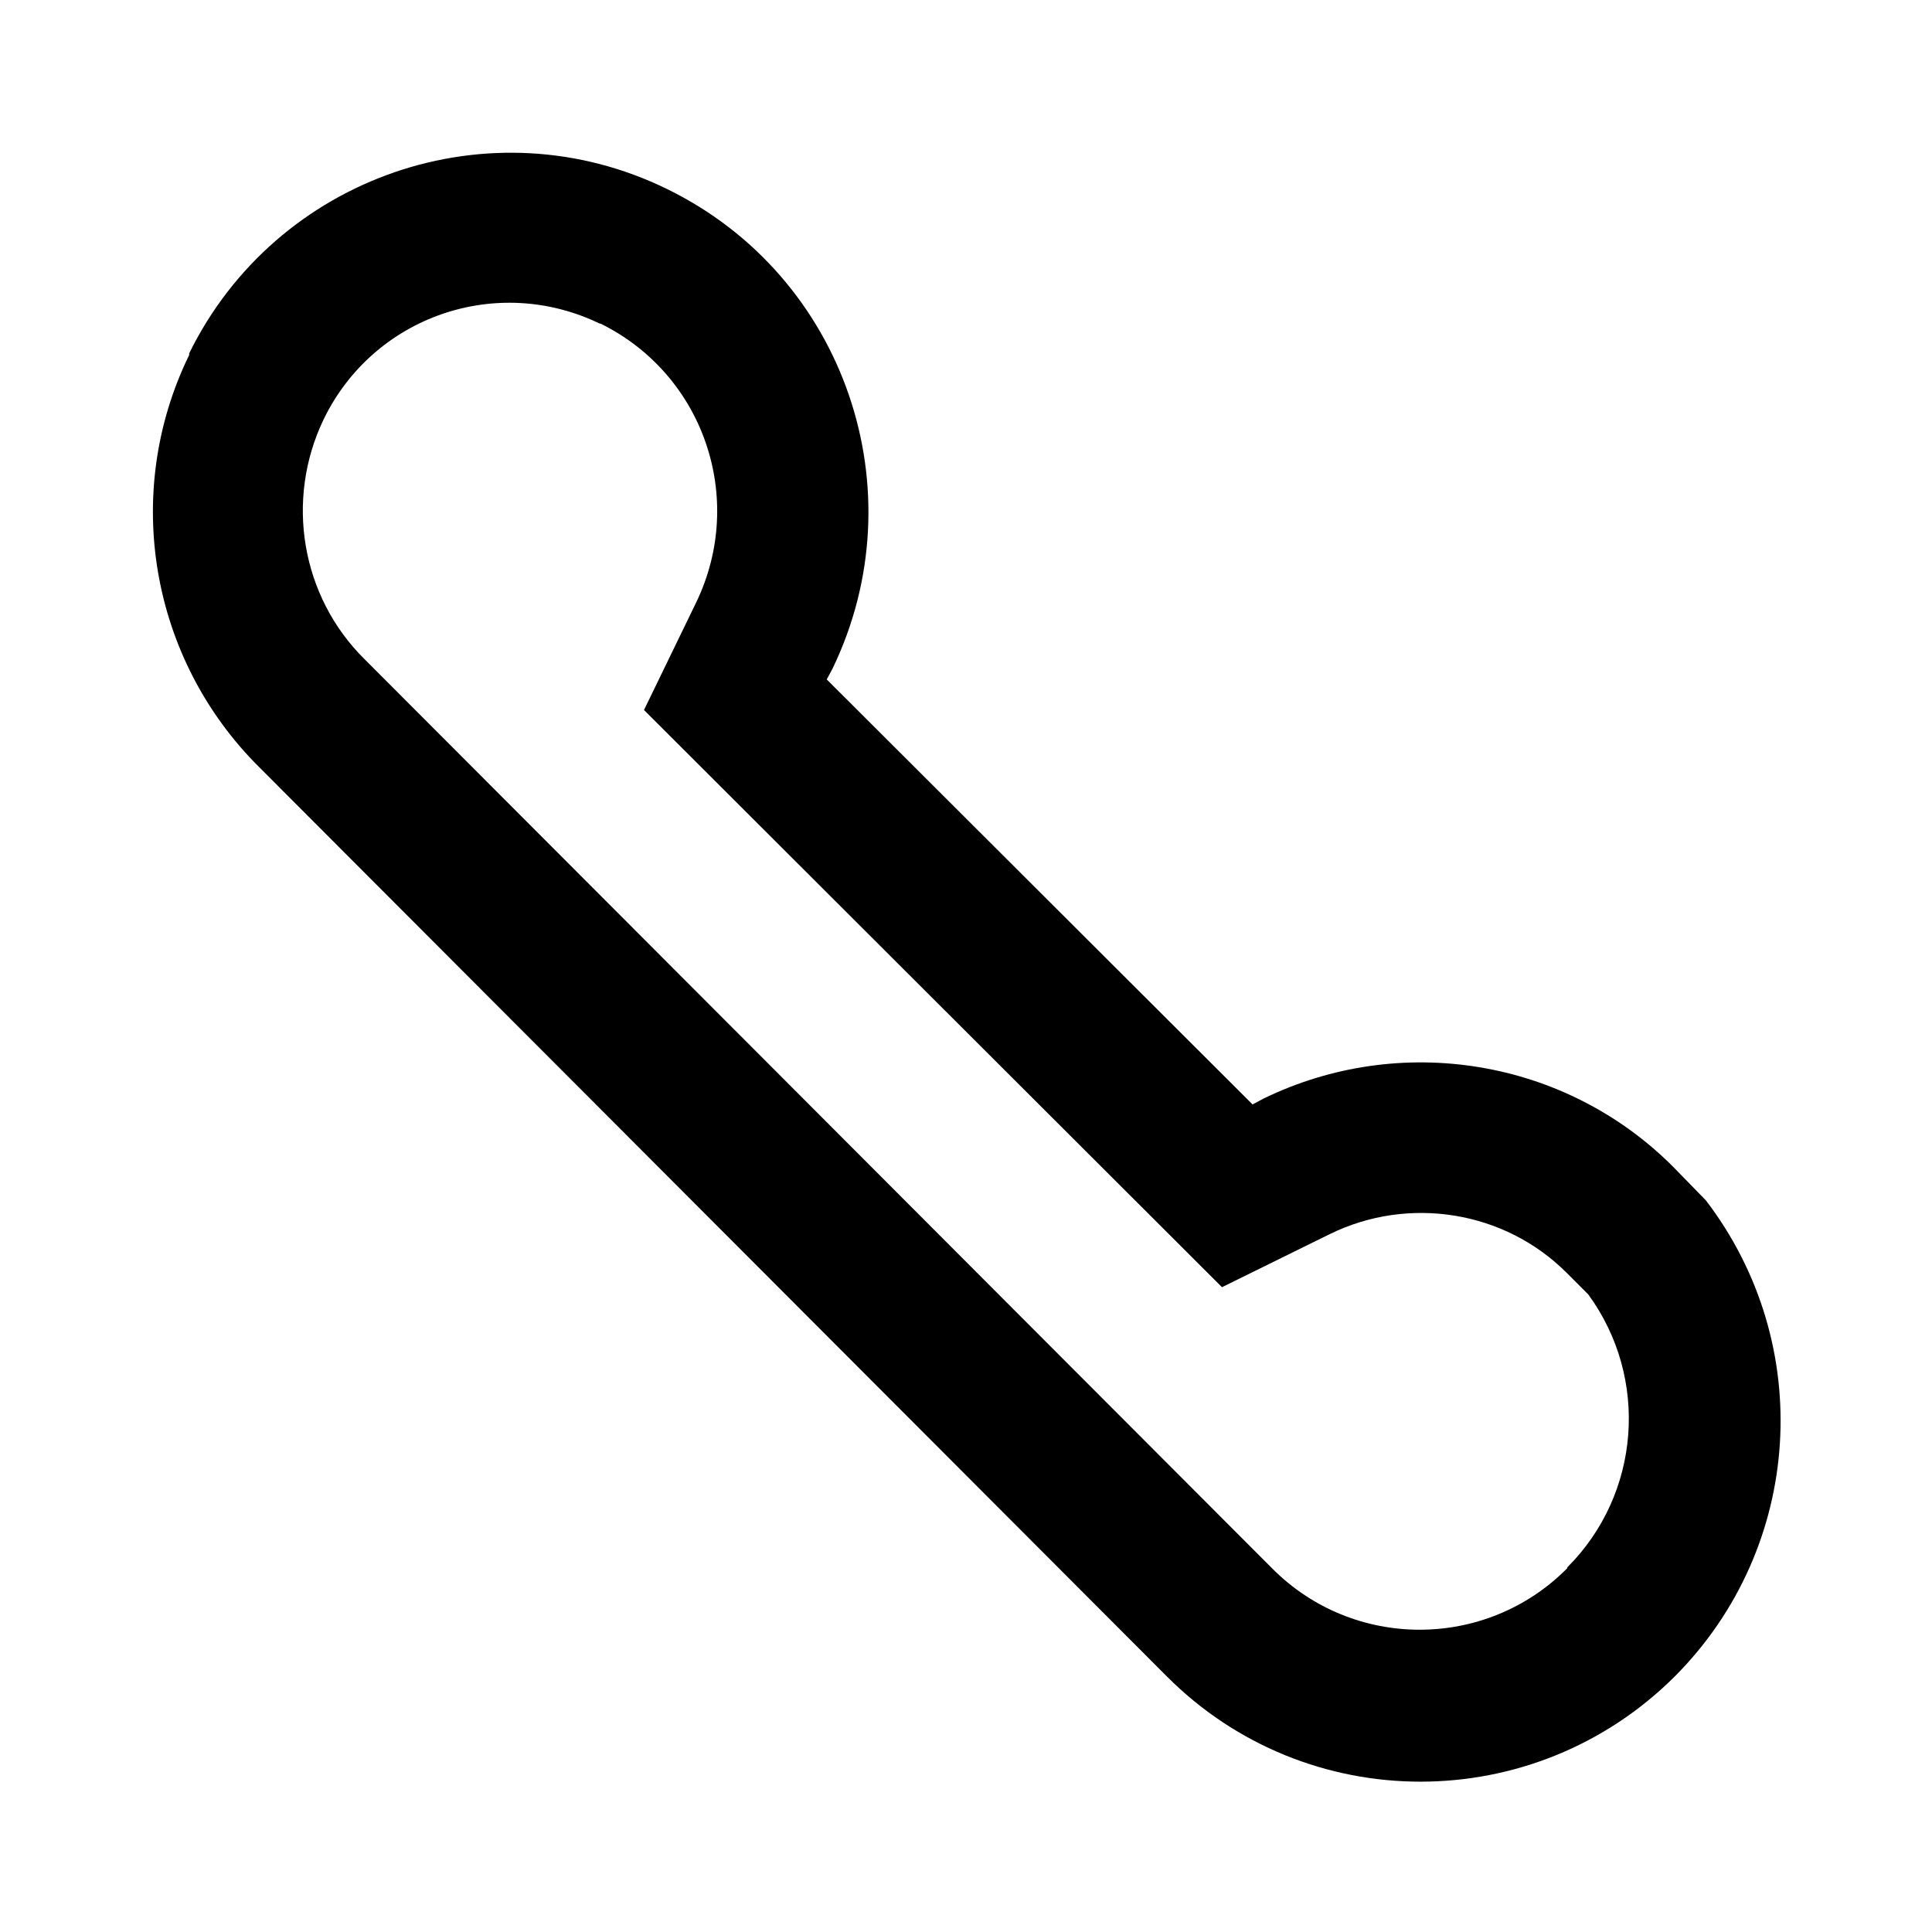 <?xml version="1.0" encoding="UTF-8"?><svg id="Layer_1" xmlns="http://www.w3.org/2000/svg" width="24" height="24" viewBox="0 0 24 24"><path d="m21.18,14.9l-.4-.41c-1.34-1.34-3.39-1.67-5.09-.84l-.13.07-5.29-5.28.07-.13c1.07-2.21.16-4.88-2.05-5.96-2.2-1.08-4.86-.16-5.94,2.04,0,0,0,.01,0,.02-.84,1.72-.48,3.78.87,5.12l11.27,11.29c1.74,1.75,4.57,1.75,6.32,0,0,0,0,0,0,0,1.59-1.6,1.75-4.12.38-5.91Zm-1.71,4.58c-1.01,1.02-2.66,1.02-3.67,0,0,0,0,0,0,0L4.53,8.19c-.79-.78-.99-1.98-.51-2.98.62-1.28,2.15-1.81,3.43-1.19,0,0,0,0,.01,0,1.28.63,1.81,2.17,1.19,3.46l-.65,1.34,7.18,7.17,1.34-.66c.98-.48,2.17-.29,2.94.48l.27.27c.76,1.04.65,2.48-.26,3.39Z"/></svg>